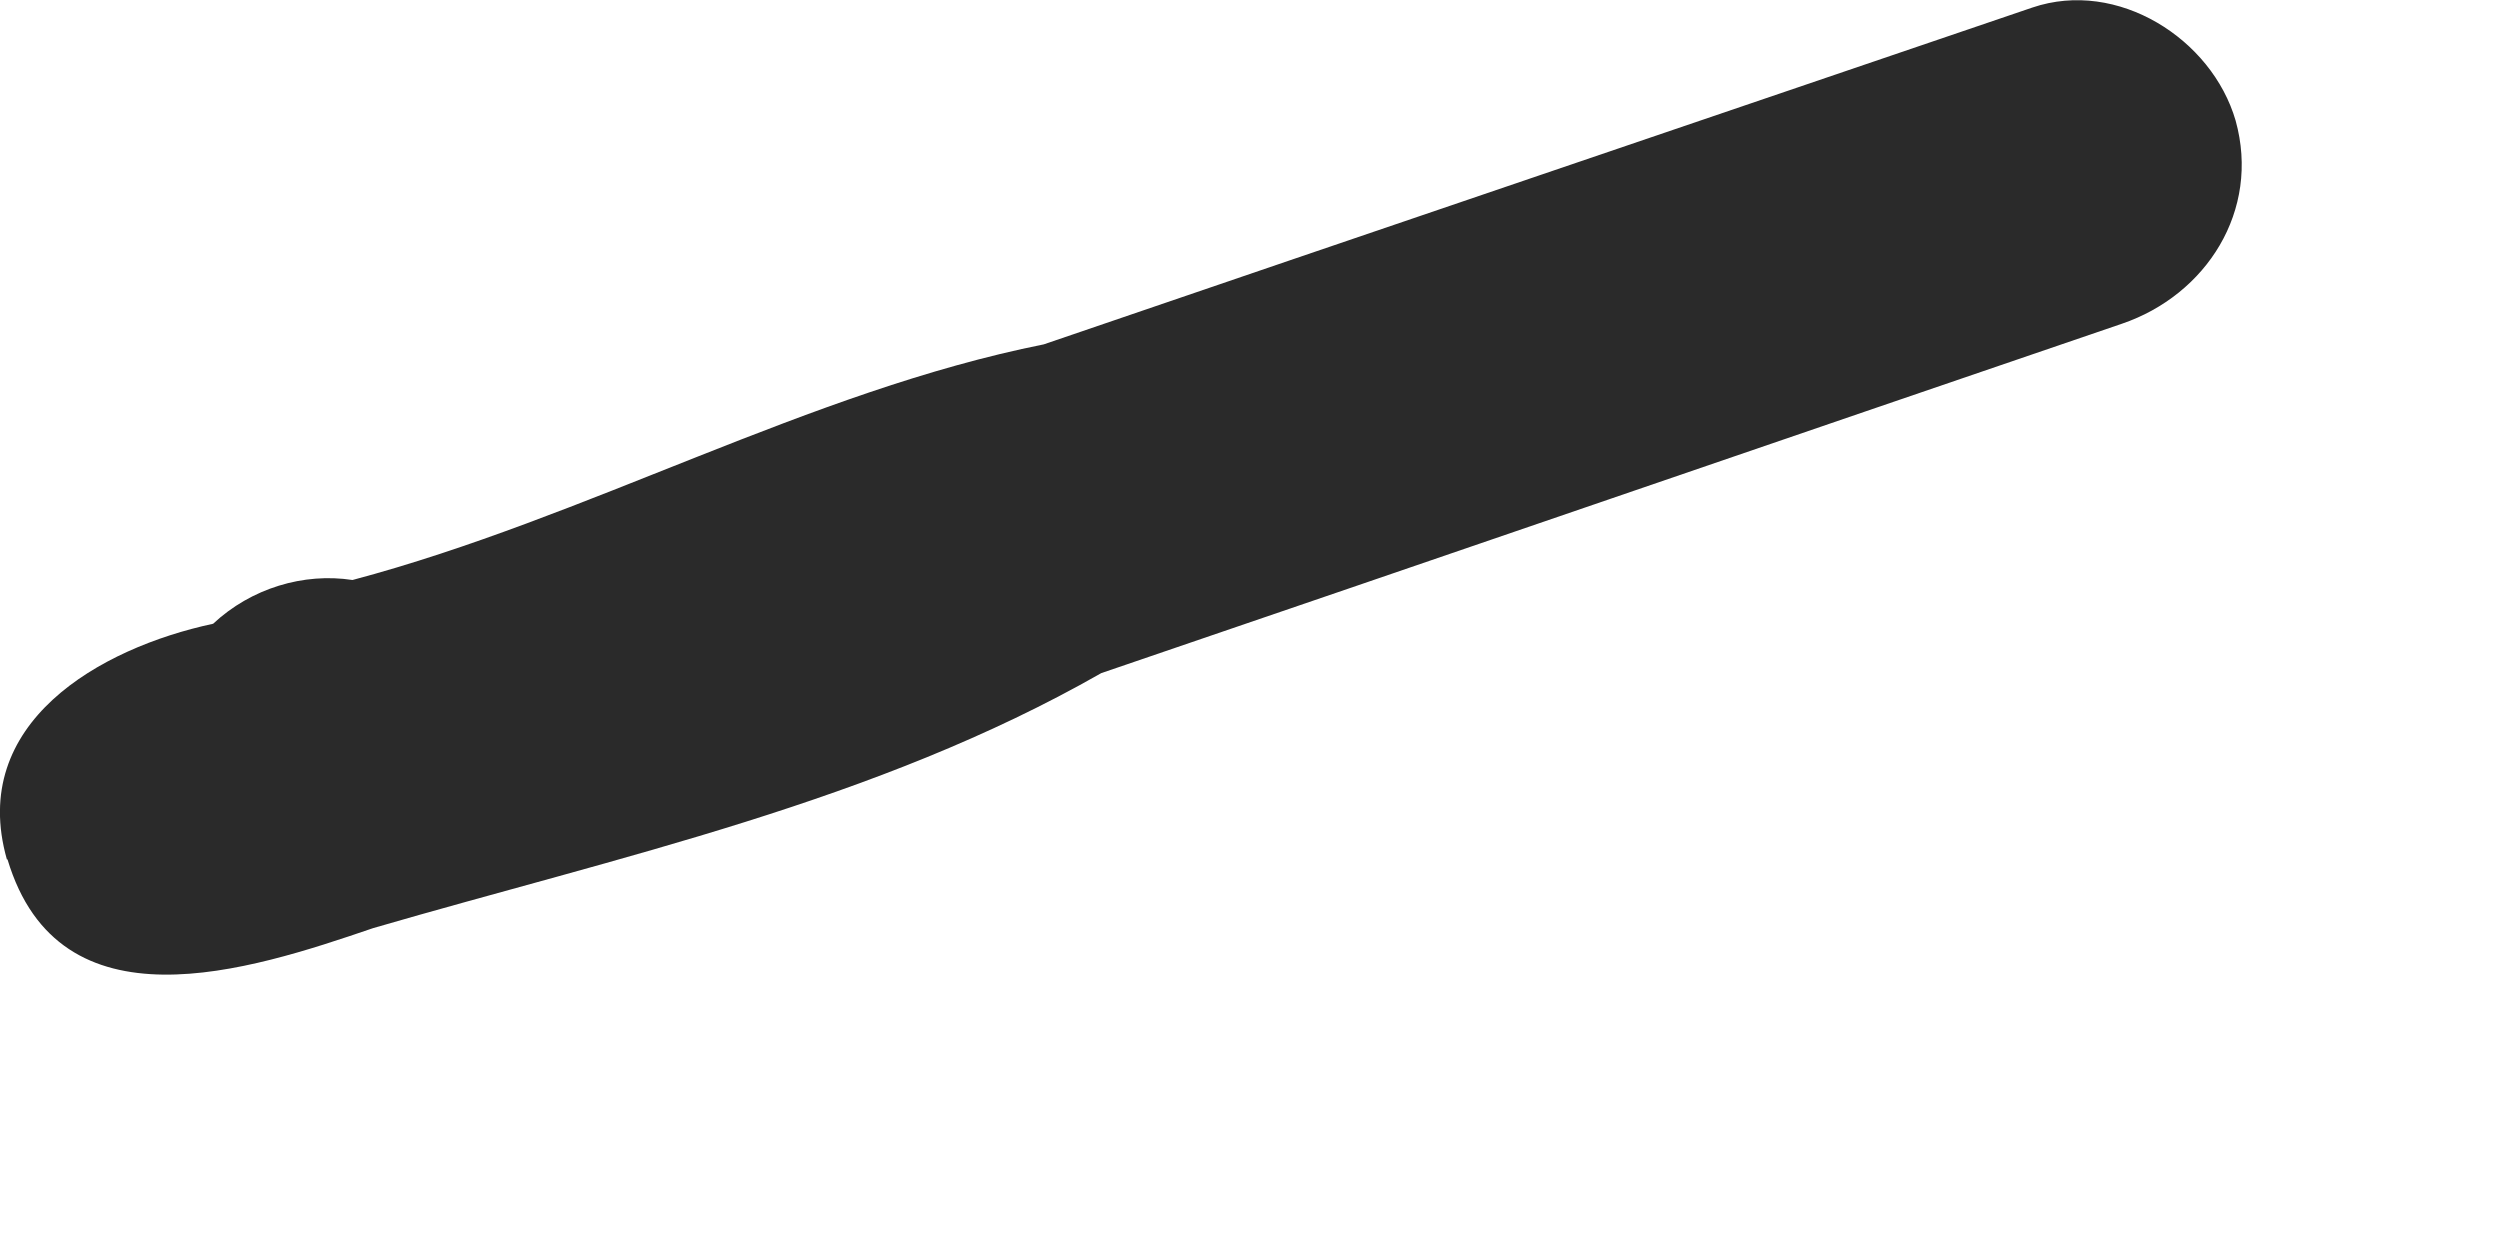 <?xml version="1.0" encoding="utf-8"?>
<svg xmlns="http://www.w3.org/2000/svg" fill="none" height="100%" overflow="visible" preserveAspectRatio="none" style="display: block;" viewBox="0 0 4 2" width="100%">
<path d="M0.011 1.375C-0.051 1.157 0.159 1.037 0.341 0.998C0.402 0.941 0.486 0.916 0.564 0.928C0.94 0.828 1.295 0.626 1.67 0.551C2.196 0.371 2.724 0.192 3.252 0.012C3.388 -0.034 3.539 0.062 3.577 0.193C3.617 0.337 3.53 0.472 3.395 0.518C2.85 0.704 2.307 0.891 1.762 1.077C1.401 1.283 0.992 1.37 0.597 1.485C0.398 1.553 0.095 1.652 0.012 1.375H0.011Z" fill="#2A2A2A" id="Vector"/>
</svg>